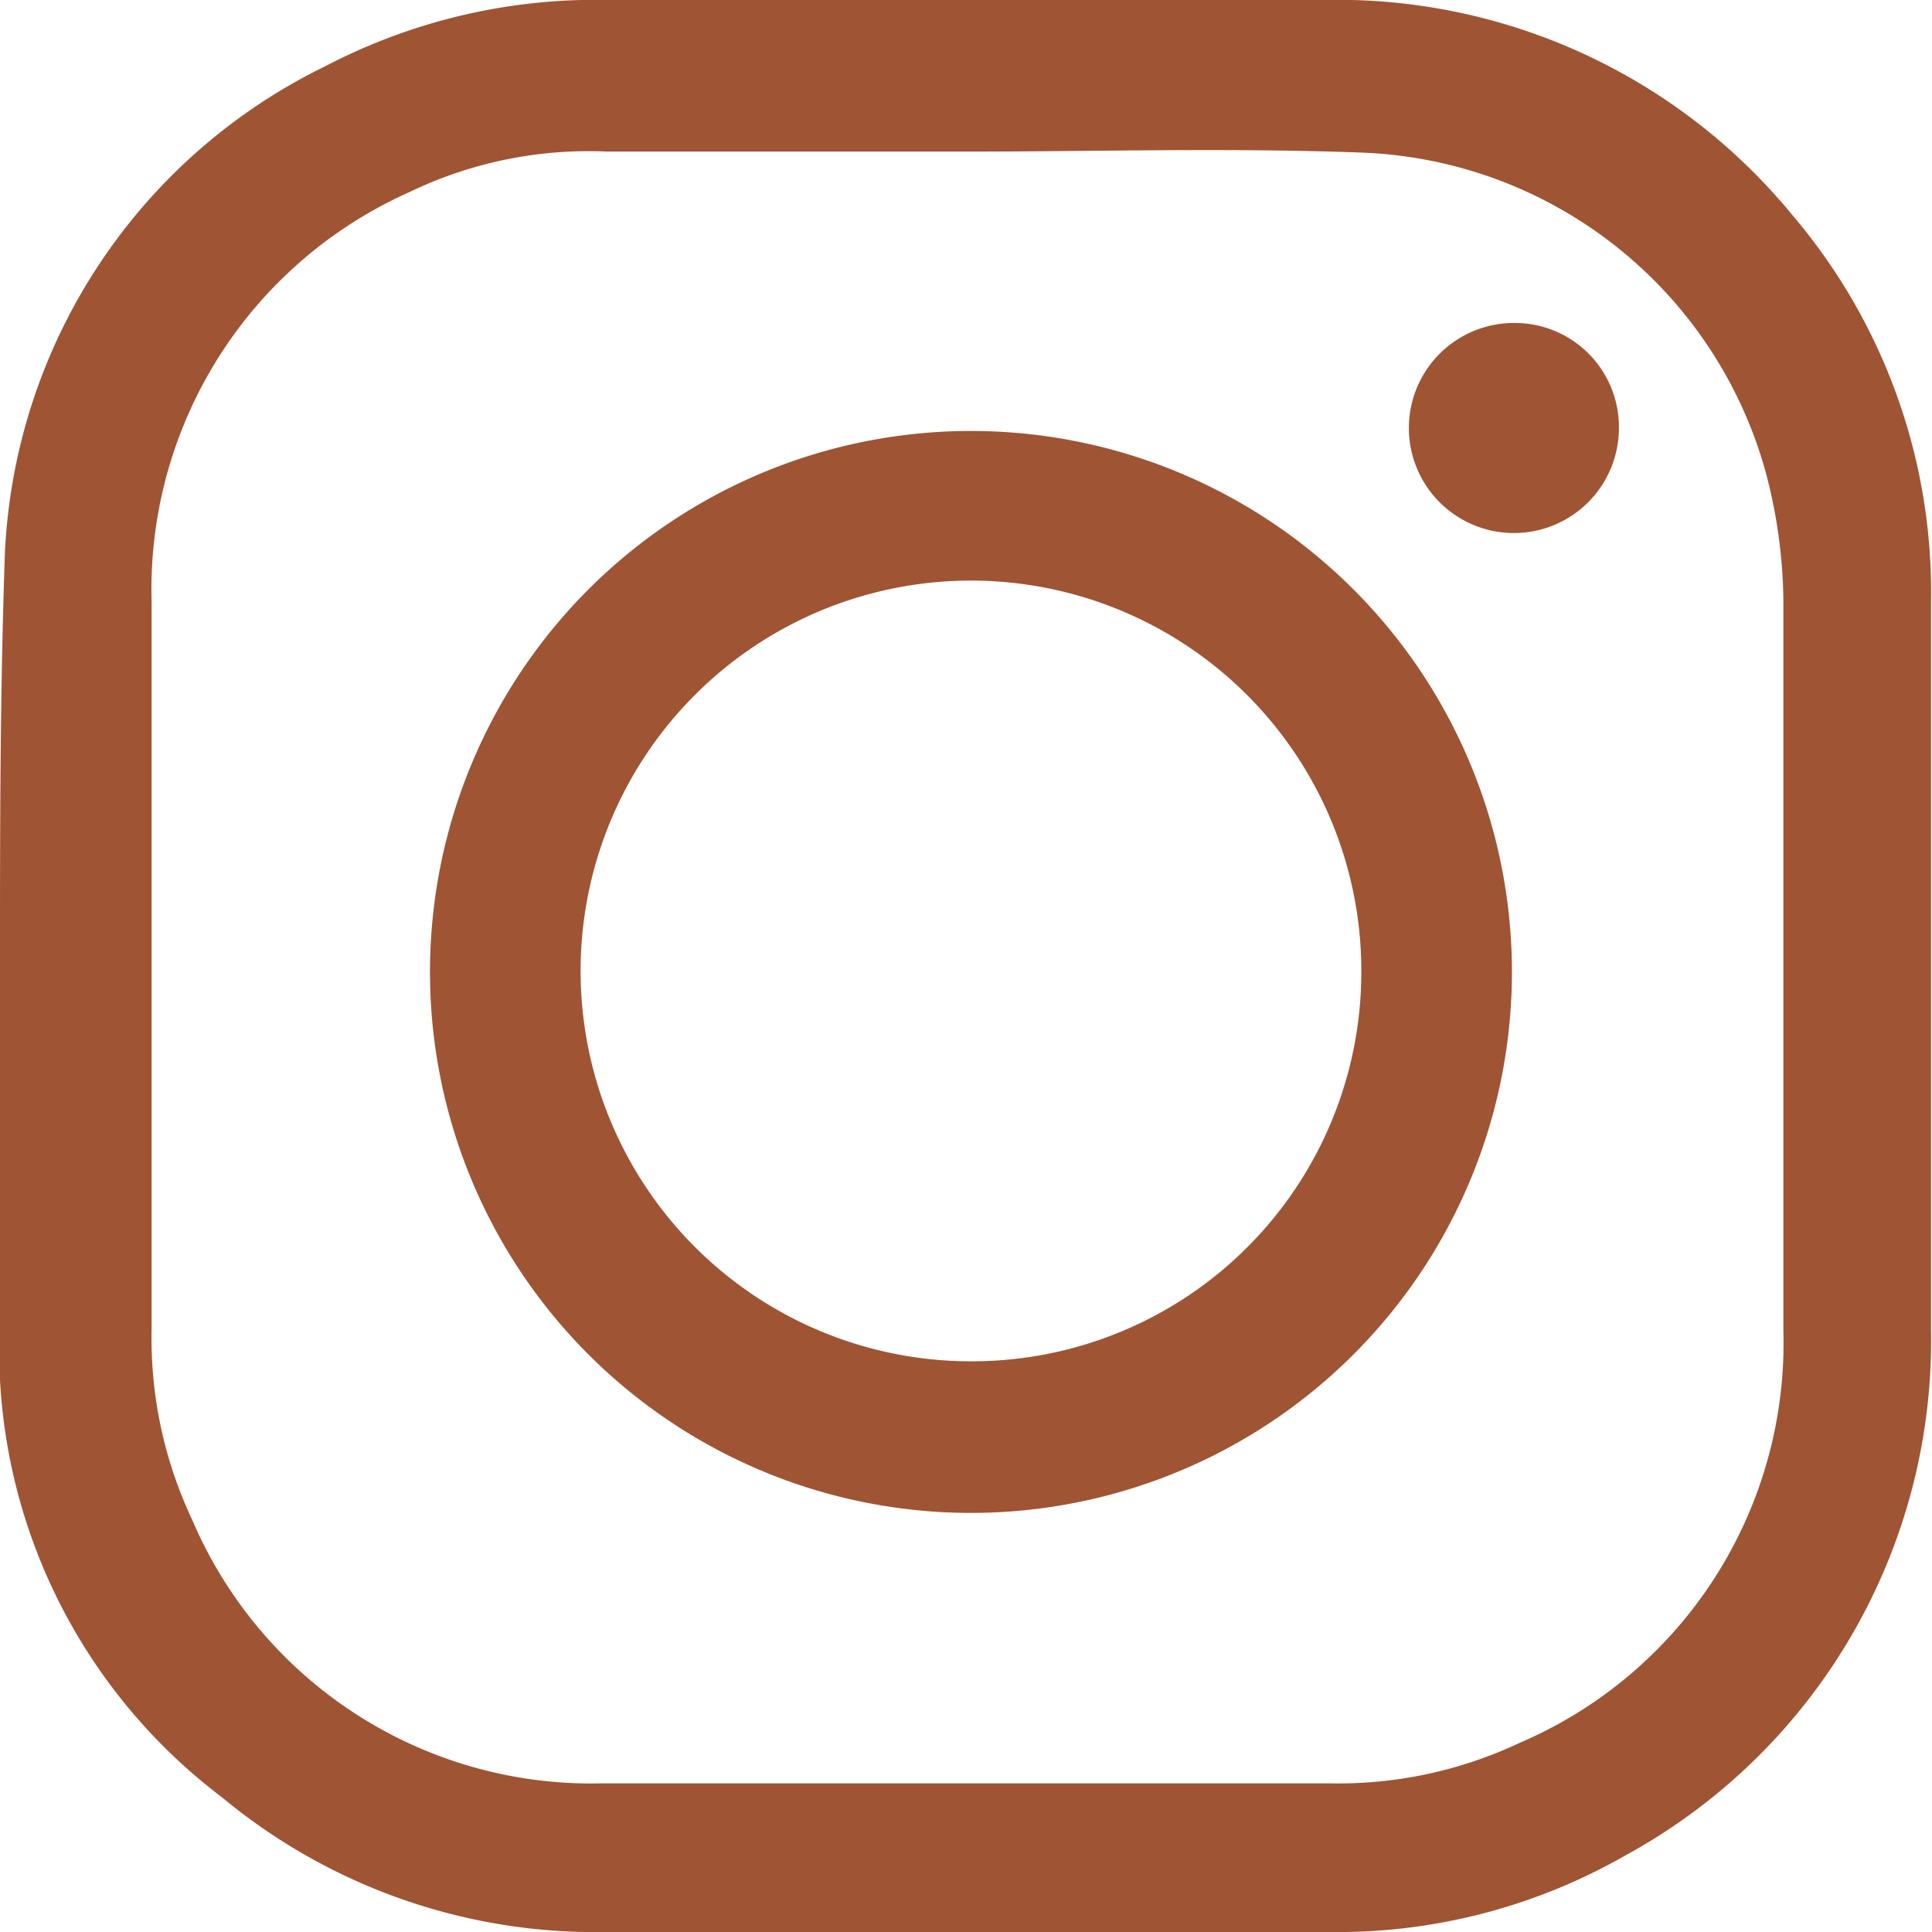 <svg xmlns="http://www.w3.org/2000/svg" viewBox="0 0 19.5 19.5"><defs><style>.cls-1{fill:#9f5434;}</style></defs><g id="Layer_2" data-name="Layer 2"><g id="Layer_1-2" data-name="Layer 1"><path class="cls-1" d="M0,9.75C0,8.36,0,7,.05,5.57A5.76,5.76,0,0,1,3.28.67,5.9,5.9,0,0,1,6.16,0h7.19a5.94,5.94,0,0,1,4.74,2.17,5.87,5.87,0,0,1,1.4,3.91c0,2.44,0,4.89,0,7.34a5.92,5.92,0,0,1-3.09,5.31,5.85,5.85,0,0,1-3,.77c-2.42,0-4.85,0-7.27,0a5.9,5.9,0,0,1-3.89-1.36A5.66,5.66,0,0,1,0,13.93C0,12.54,0,11.14,0,9.75ZM9.75,1.53H6.13a4.16,4.16,0,0,0-2,.41A4.39,4.39,0,0,0,1.53,6.07c0,2.46,0,4.91,0,7.36a4.29,4.29,0,0,0,.41,1.91A4.38,4.38,0,0,0,6.07,18c2.46,0,4.91,0,7.36,0a4.29,4.29,0,0,0,1.91-.41A4.39,4.39,0,0,0,18,13.43c0-2.46,0-4.91,0-7.37a5.22,5.22,0,0,0-.18-1.3,4.4,4.4,0,0,0-4.08-3.22C12.39,1.49,11.07,1.53,9.75,1.53Z"/><path class="cls-1" d="M15.26,9.83A5.46,5.46,0,1,1,9.83,4.35,5.46,5.46,0,0,1,15.26,9.83Zm-1.52,0A3.94,3.94,0,1,0,9.8,13.74,3.93,3.93,0,0,0,13.74,9.81Z"/><path class="cls-1" d="M16.34,4.32a1.06,1.06,0,1,1-1.06-1.06A1.05,1.05,0,0,1,16.34,4.32Z"/></g></g></svg>